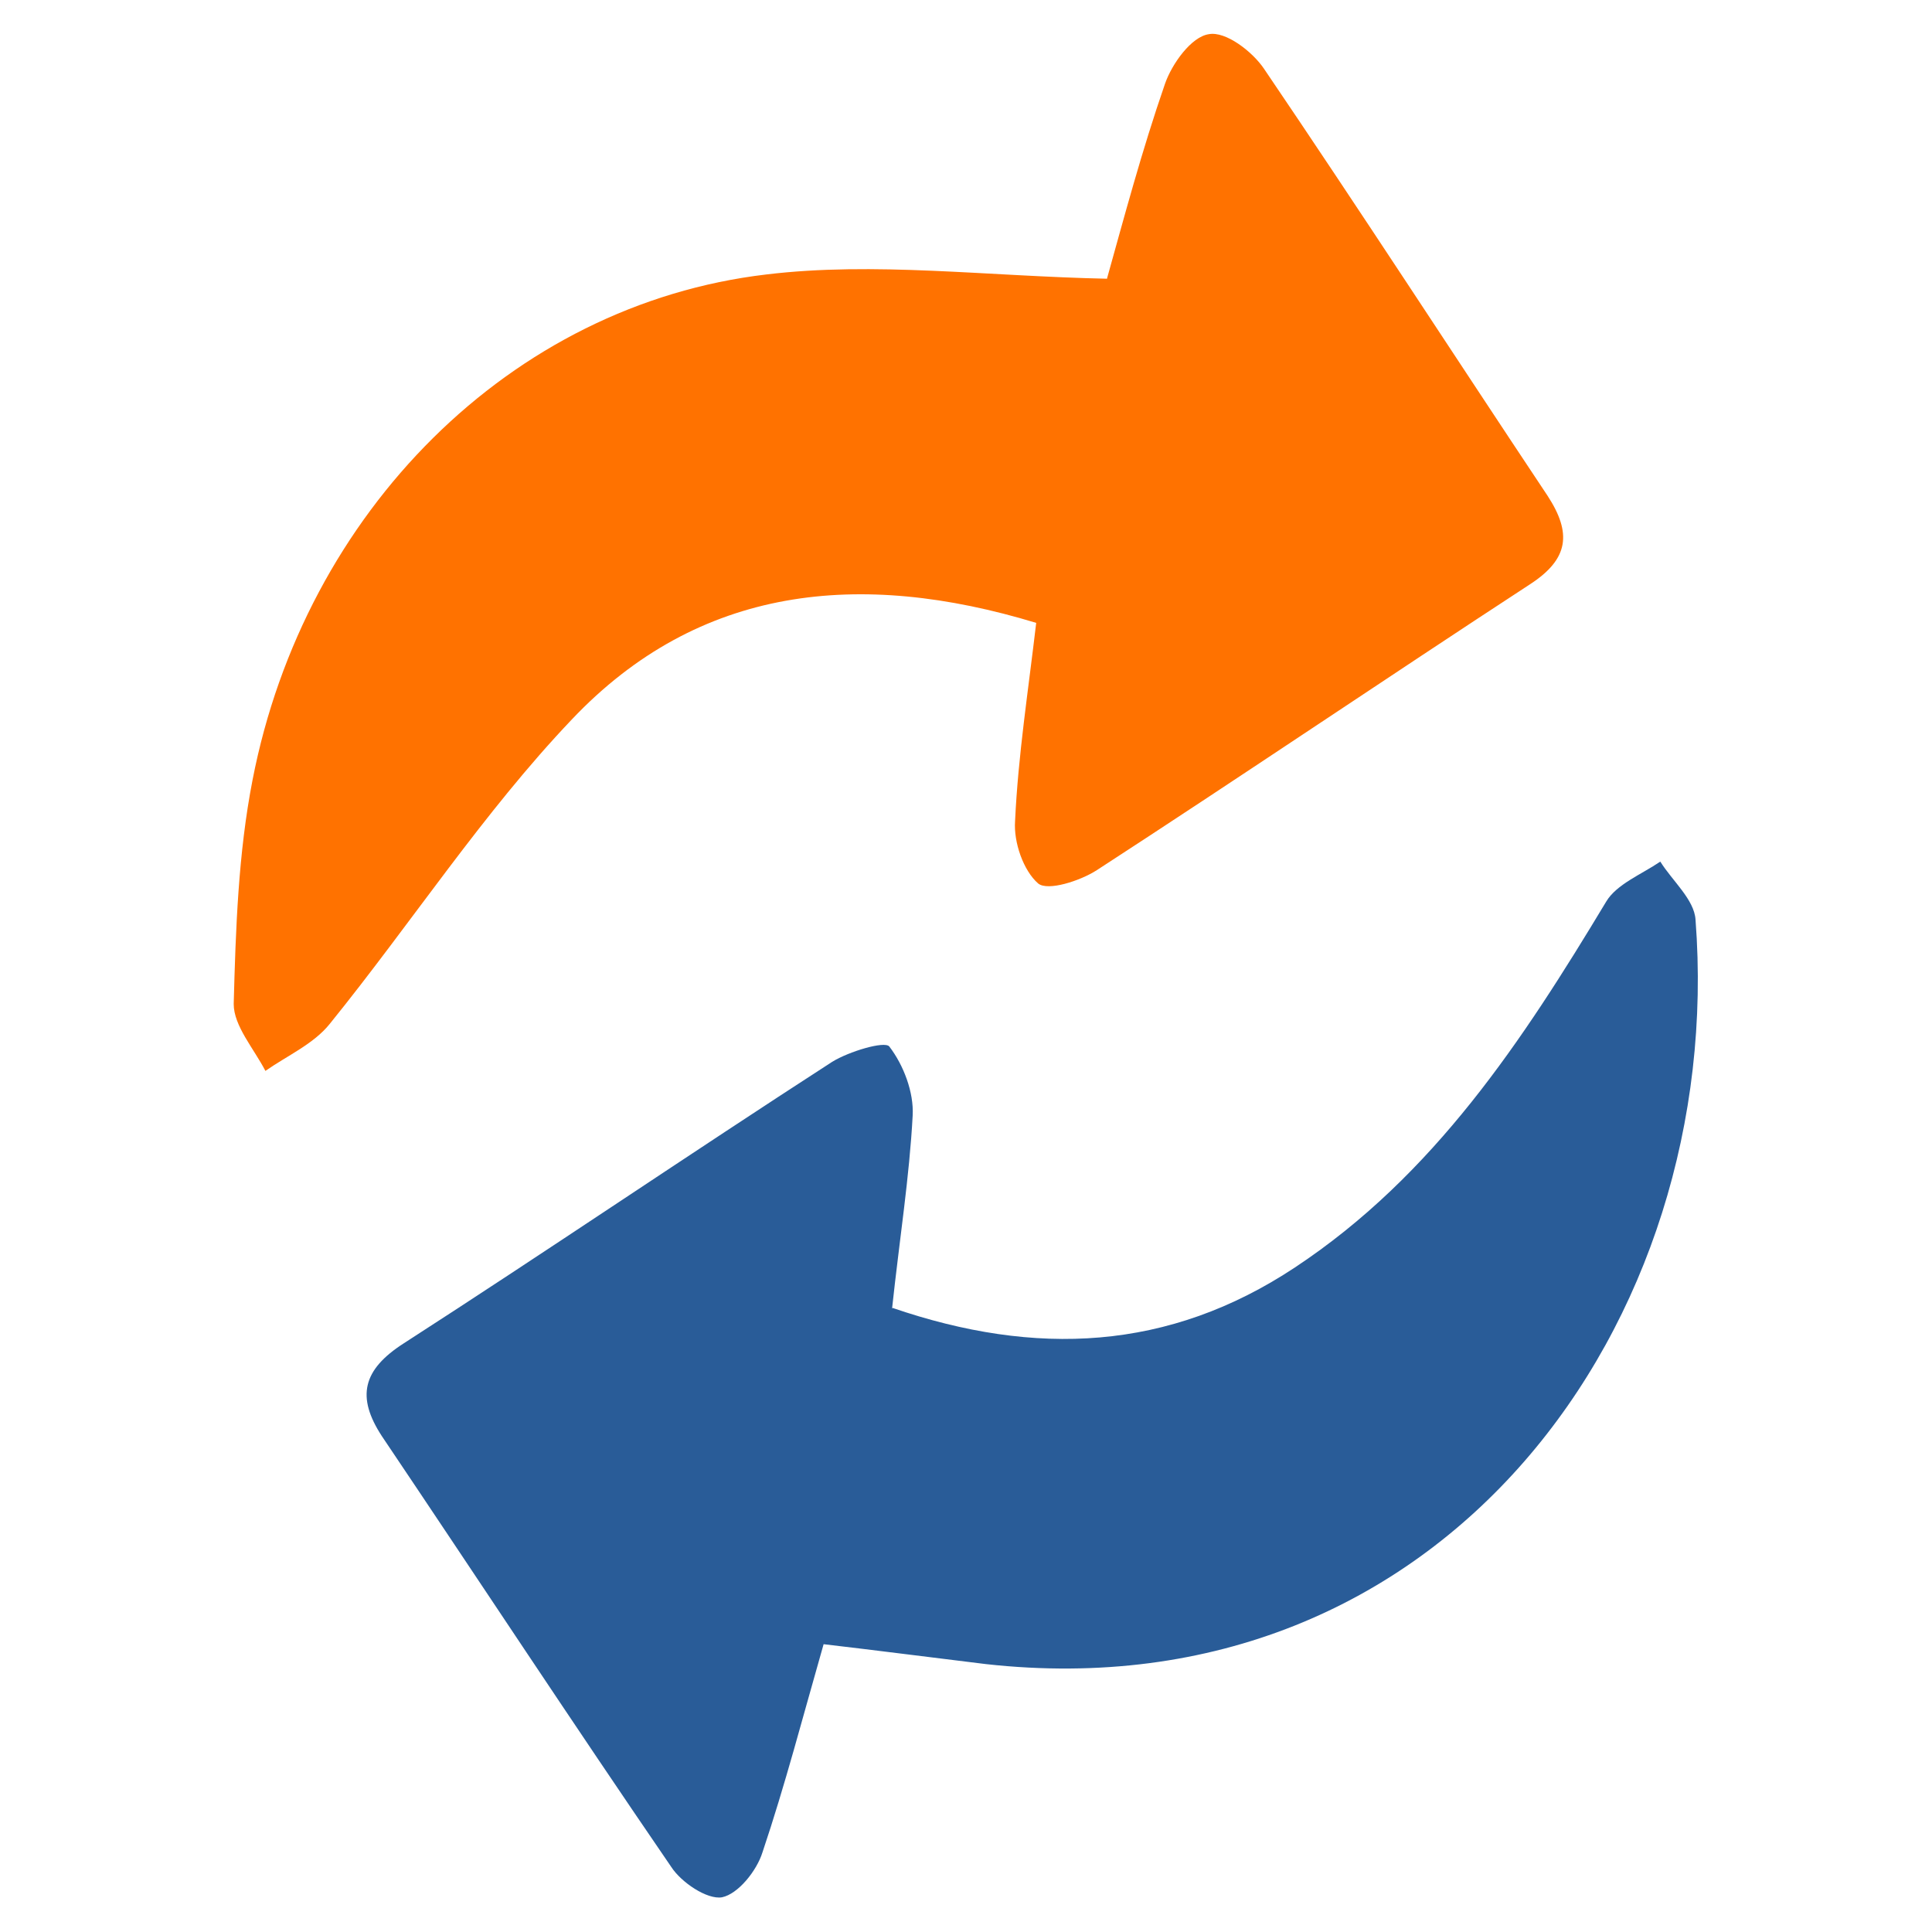 <?xml version="1.0" encoding="UTF-8"?>
<svg xmlns="http://www.w3.org/2000/svg" xmlns:xlink="http://www.w3.org/1999/xlink" width="30px" height="30px" viewBox="0 0 30 30" version="1.1">
<g id="surface1">
<path style=" stroke:none;fill-rule:nonzero;fill:rgb(100%,44.706%,0%);fill-opacity:1;" d="M 17.191 4.328 C 15.32 4.289 13.578 4.059 11.898 4.262 C 7.93 4.73 4.73 7.949 3.922 12.109 C 3.699 13.25 3.66 14.43 3.629 15.59 C 3.629 15.93 3.941 16.281 4.121 16.629 C 4.461 16.391 4.871 16.211 5.121 15.898 C 6.391 14.328 7.5 12.621 8.879 11.172 C 10.852 9.09 13.352 8.84 16.09 9.672 C 15.969 10.711 15.809 11.73 15.762 12.75 C 15.738 13.078 15.891 13.52 16.121 13.719 C 16.27 13.84 16.77 13.68 17.031 13.512 C 19.281 12.051 21.512 10.539 23.762 9.07 C 24.359 8.68 24.41 8.281 24.031 7.699 C 22.559 5.488 21.121 3.27 19.629 1.07 C 19.449 0.801 19.031 0.48 18.77 0.531 C 18.5 0.57 18.199 0.988 18.09 1.301 C 17.73 2.34 17.449 3.398 17.191 4.32 Z M 17.191 4.328 "/>
<path style=" stroke:none;fill-rule:nonzero;fill:rgb(16.078%,36.078%,59.608%);fill-opacity:1;" d="M 13.852 20.32 C 13.969 19.23 14.121 18.281 14.172 17.32 C 14.191 16.961 14.031 16.539 13.809 16.25 C 13.738 16.16 13.18 16.328 12.922 16.488 C 10.691 17.93 8.5 19.422 6.27 20.859 C 5.629 21.27 5.531 21.691 5.93 22.301 C 7.43 24.531 8.91 26.781 10.422 28.988 C 10.578 29.23 10.98 29.5 11.211 29.461 C 11.461 29.41 11.75 29.051 11.84 28.762 C 12.191 27.719 12.469 26.648 12.789 25.531 C 13.629 25.629 14.469 25.738 15.309 25.84 C 22.422 26.629 26.809 20.52 26.328 14.281 C 26.309 13.969 25.969 13.68 25.781 13.379 C 25.488 13.578 25.102 13.73 24.941 14 C 23.641 16.16 22.27 18.25 20.109 19.68 C 18.148 20.98 16.078 21.07 13.859 20.309 Z M 13.852 20.32 "/>
</g>
</svg>

